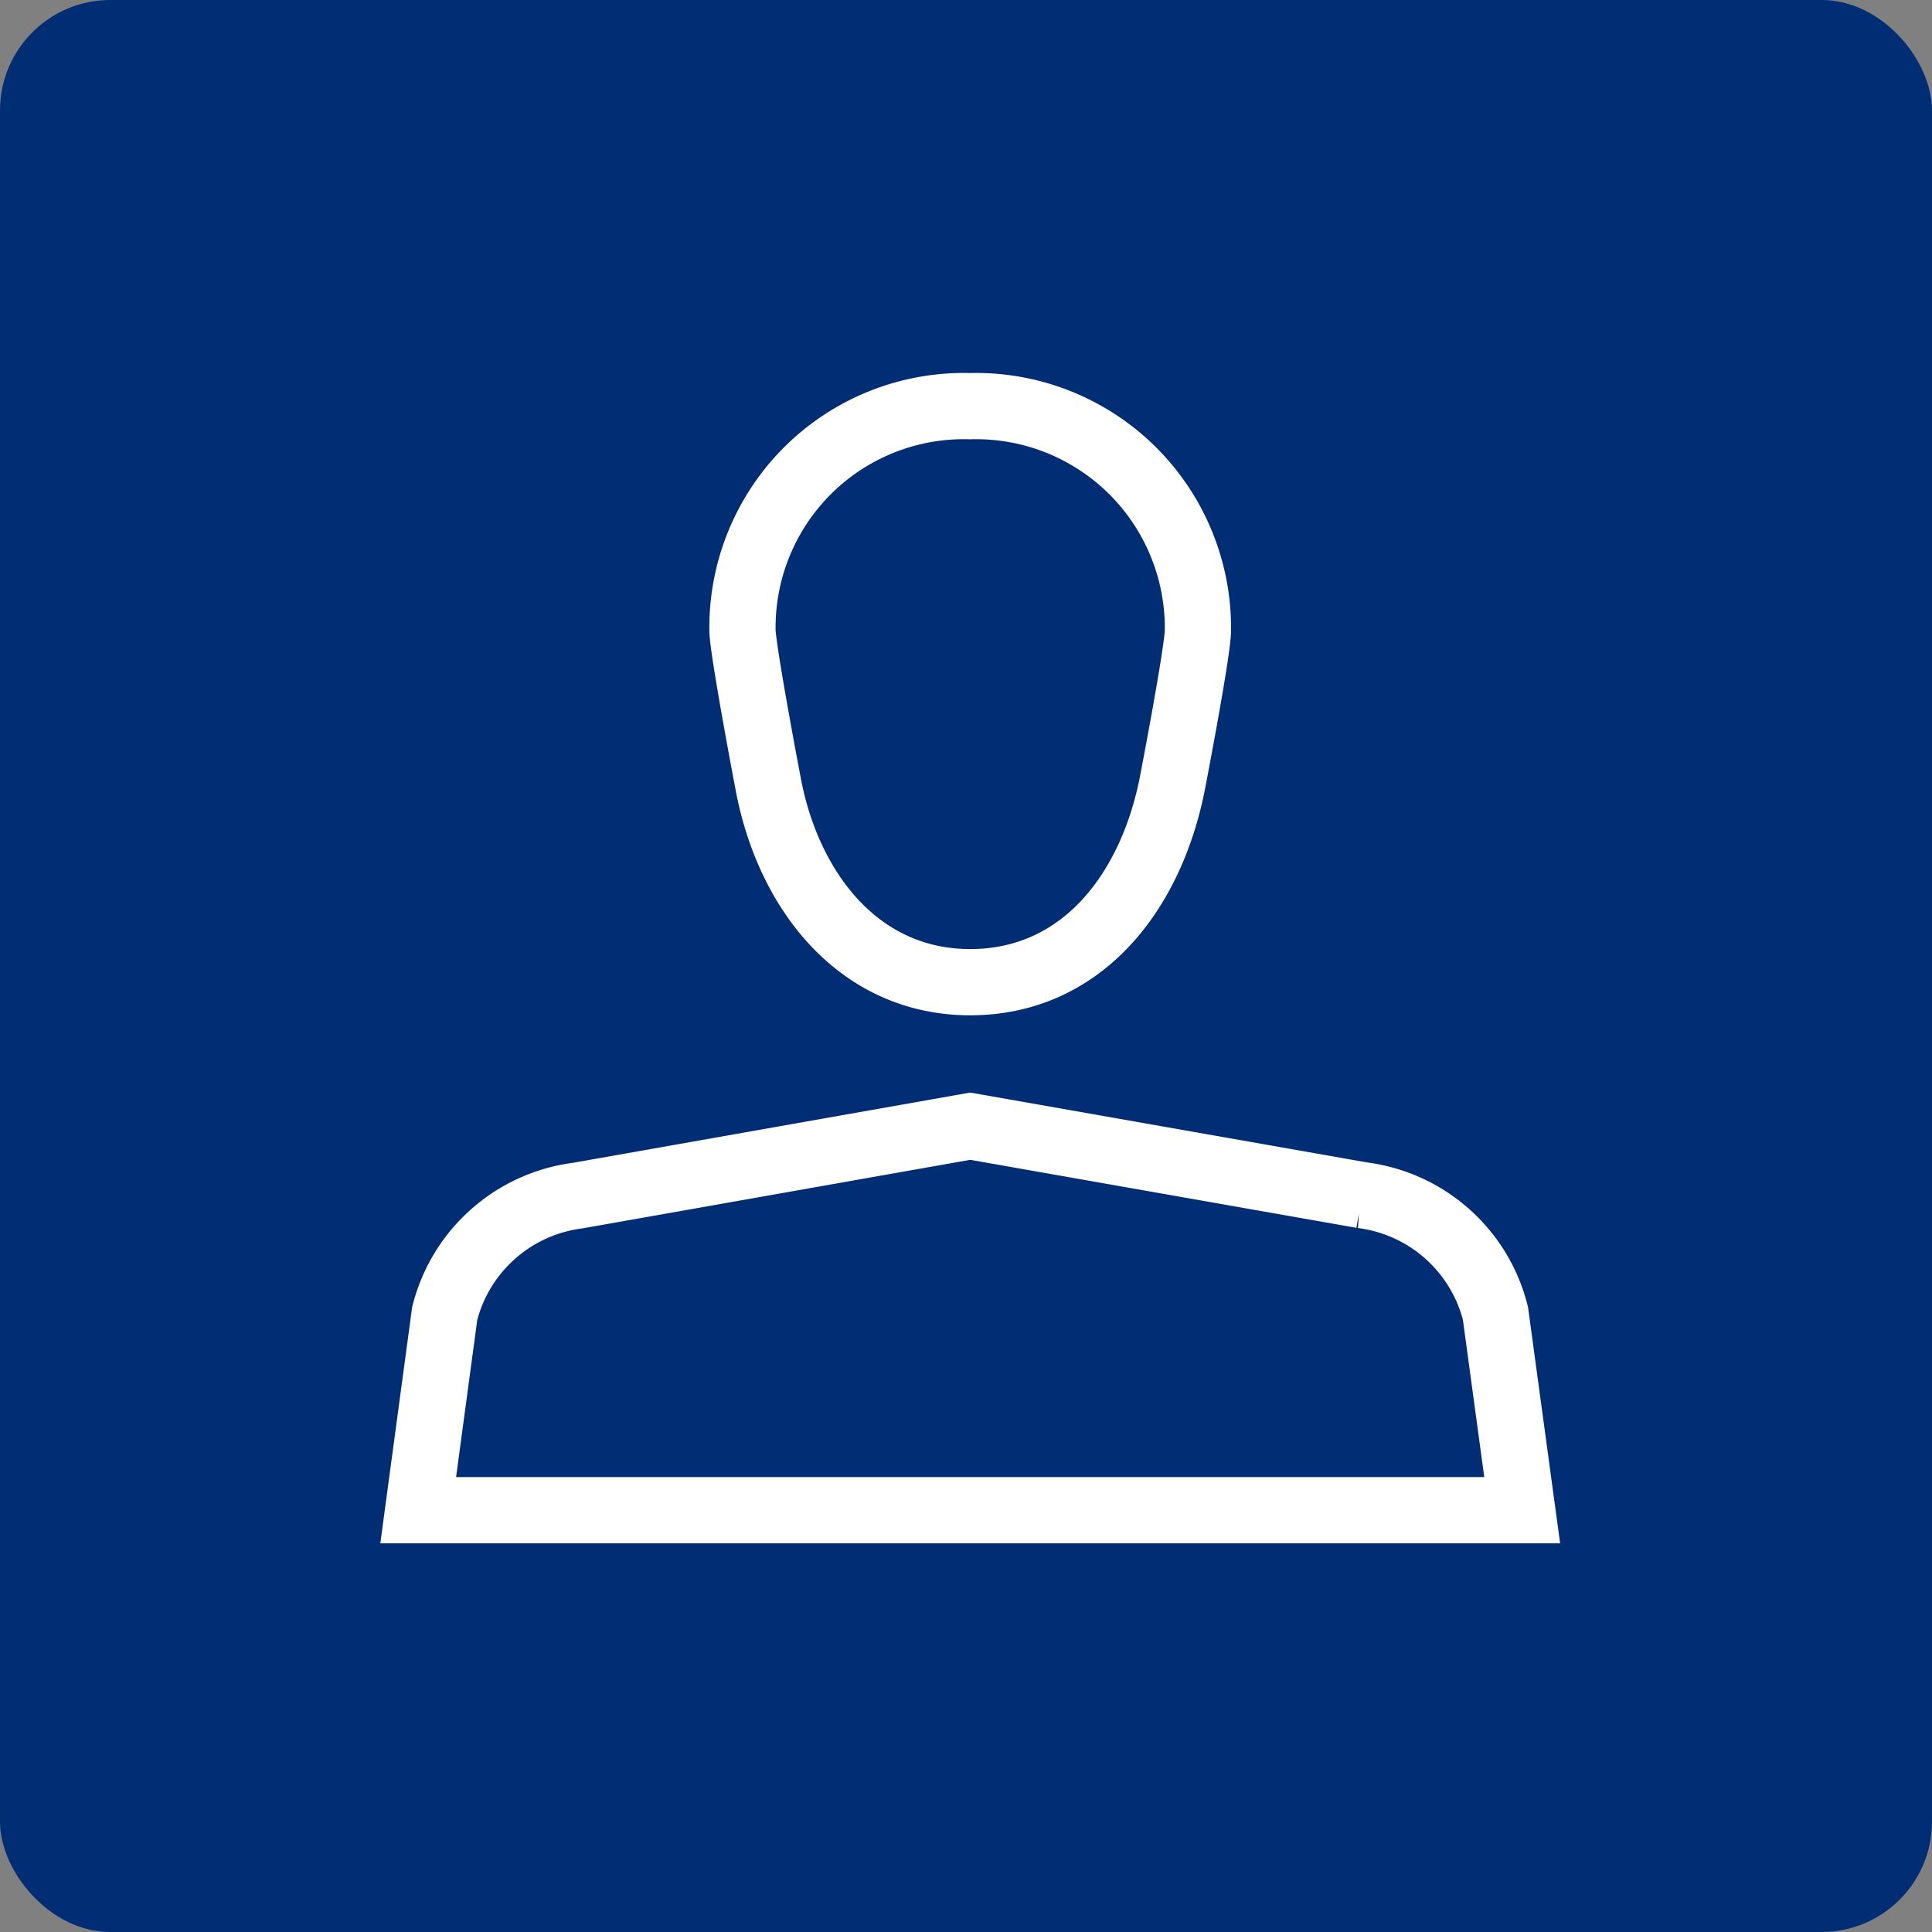 <svg xmlns="http://www.w3.org/2000/svg" width="35" height="35" viewBox="0 0 35 35">
  <rect x="0" y="0" width="35" height="35" fill="#808080" stroke="none"/>
  <g id="person_icon" data-name="person icon" transform="translate(0 -0.163)">
    <rect id="icon_bg" data-name="icon bg" width="35" height="35" rx="2" transform="translate(0 0.163)" fill="#002d73"/>
    <g id="Group_87" data-name="Group 87" transform="translate(3 2)">
      <path id="Path_1122" data-name="Path 1122" d="M22.9,5.083A4.019,4.019,0,0,0,18.775,1,4.011,4.011,0,0,0,14.65,5.083c.026.457.458,2.722.458,2.722.357,1.966,1.642,3.63,3.667,3.63S22.06,9.8,22.443,7.805C22.443,7.805,22.88,5.541,22.9,5.083Z" transform="translate(-4.199 4.521)" fill="none" stroke="#fff" stroke-miterlimit="10" stroke-width="1.2"/>
      <path id="Path_1123" data-name="Path 1123" d="M21.144,37.957h-20l.48-3.563a2.862,2.862,0,0,1,2.412-2.137L11.144,31l7.1,1.25a2.861,2.861,0,0,1,2.415,2.138Z" transform="translate(3.432 -12.435)" fill="none" stroke="#fff" stroke-miterlimit="10" stroke-width="1.2"/>
    </g>
  </g>
</svg>
